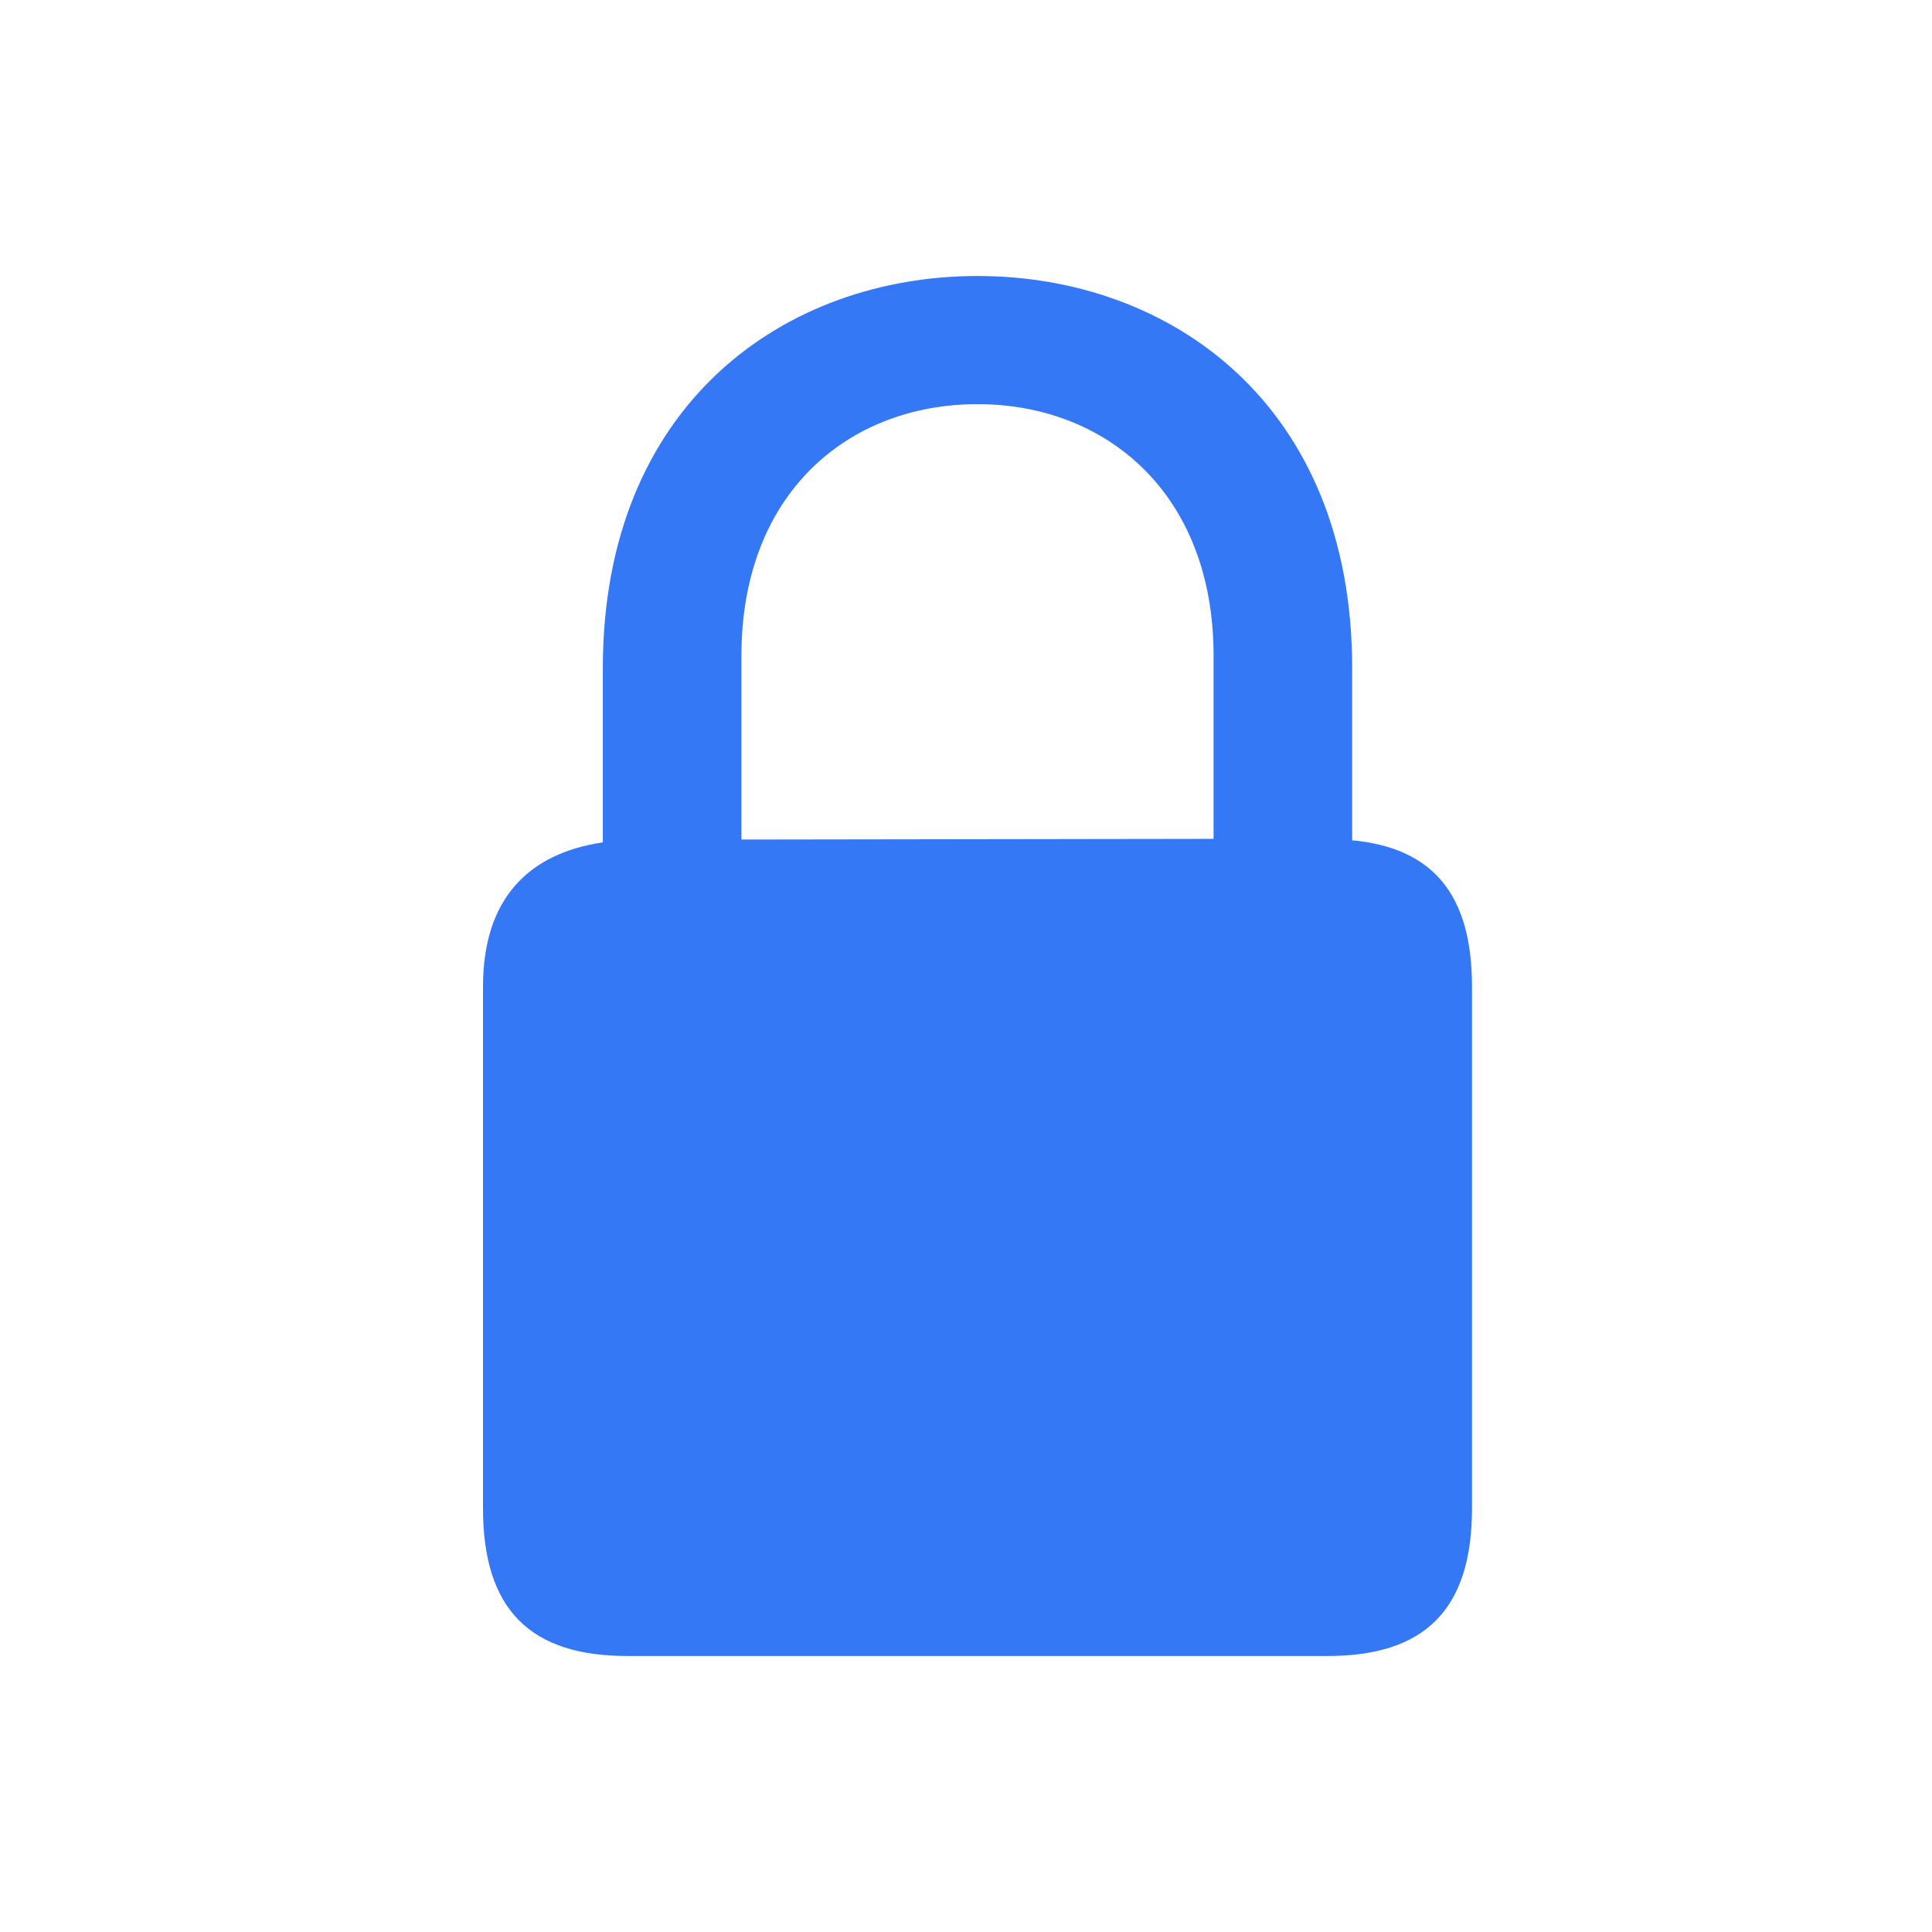 <svg height="42" viewBox="0 0 42 42" width="42" xmlns="http://www.w3.org/2000/svg"><path d="m28.861 36c2.103 0 3.139-.999 3.139-3.21v-11.343c0-1.999-.847-3.014-2.605-3.18v-3.741c0-5.755-3.97-8.526-8.145-8.526s-8.145 2.771-8.145 8.526v3.786c-1.632.242-2.605 1.242-2.605 3.135v11.343c0 2.211 1.036 3.21 3.139 3.21zm-12.743-17.749v-3.998c0-3.529 2.323-5.467 5.132-5.467 2.793 0 5.132 1.938 5.132 5.467v3.983z" fill="#3478f6"/></svg>